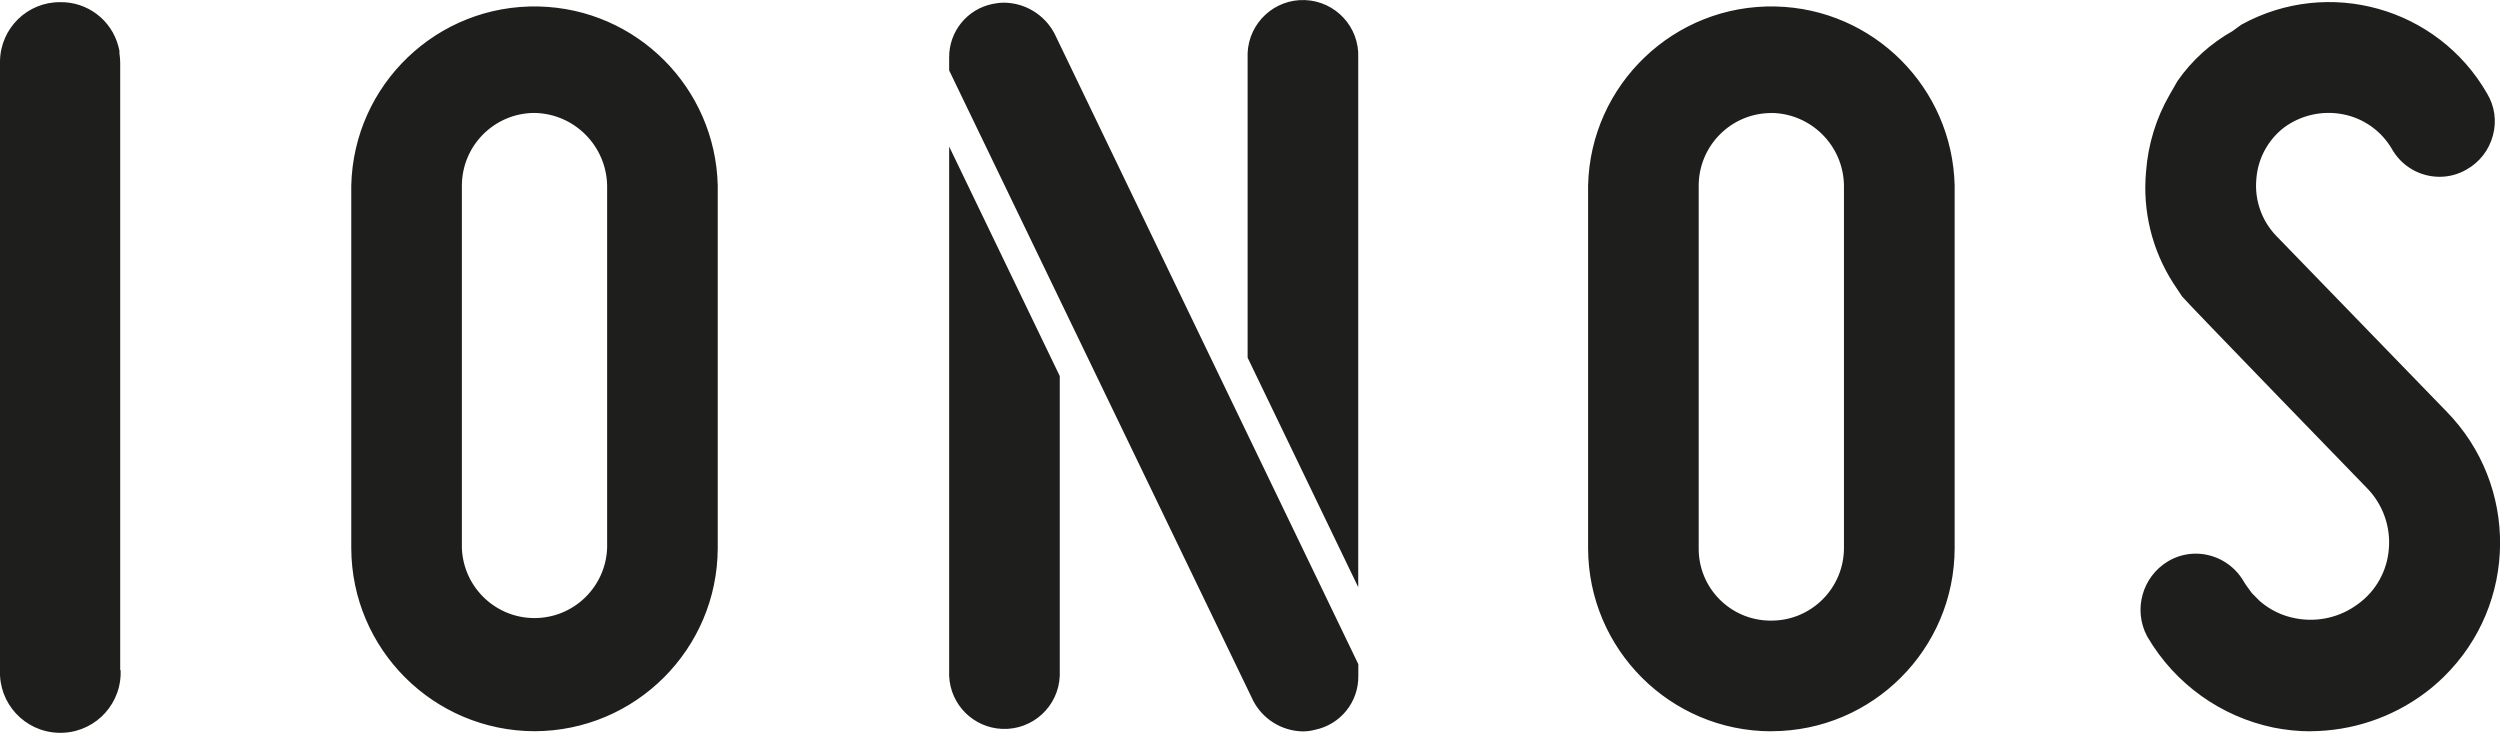 <svg xmlns="http://www.w3.org/2000/svg" id="Capa_2" viewBox="0 0 289.31 84.81"><defs><style>      .cls-1 {        fill: #1e1e1c;      }    </style></defs><g id="Capa_1-2" data-name="Capa_1"><path class="cls-1" d="M267.38,84.63c-1.43,0-2.86-.15-4.27-.43-6.11-1.27-11.4-5.06-14.57-10.45l-.08-.14c-1.61-3.06-.55-6.85,2.41-8.64.98-.59,2.1-.9,3.24-.9,2.31.01,4.44,1.26,5.58,3.28.07.12.15.24.23.36l.67.92.91.92c1.18,1.03,2.62,1.73,4.17,2.01,2.52.48,5.12-.11,7.18-1.64,2.1-1.5,3.41-3.86,3.6-6.43.21-2.57-.7-5.11-2.49-6.96,0,0-20.98-21.62-21.43-22.21l-1.03-1.55c-2.46-3.83-3.57-8.37-3.15-12.91.23-3.13,1.16-6.18,2.73-8.9l.92-1.6c1.65-2.37,3.82-4.33,6.34-5.75l1.03-.75c10.07-5.55,22.73-2,28.45,7.97.88,1.46,1.12,3.21.67,4.85-.44,1.67-1.54,3.09-3.05,3.94-.95.55-2.02.84-3.12.84-2.31,0-4.43-1.25-5.55-3.27-1.22-2.06-3.26-3.5-5.61-3.96-2.39-.47-4.87.08-6.83,1.52-1.89,1.45-3.06,3.64-3.22,6.01-.21,2.4.62,4.77,2.28,6.51l19.71,20.33c8.4,8.56,8.28,22.32-.29,30.72-.68.66-1.39,1.28-2.15,1.85-3.83,2.87-8.49,4.43-13.28,4.45M204.99,84.63c-11.71-.01-21.19-9.5-21.21-21.2V21.47c.27-11.71,9.99-20.99,21.7-20.72,11.33.26,20.45,9.39,20.72,20.72v41.95c-.01,11.7-9.5,21.19-21.2,21.2h0ZM204.99,13.08c-4.64,0-8.4,3.76-8.41,8.4v41.94c-.05,4.59,3.64,8.35,8.24,8.4.06,0,.11,0,.17,0,4.64,0,8.39-3.76,8.4-8.4V21.47c-.06-4.61-3.79-8.34-8.4-8.4h0ZM122.64,43.53v34.69c-.15,3.54-3.14,6.28-6.67,6.13-3.33-.14-5.99-2.8-6.13-6.13V16.96l12.8,26.56ZM157.18,67.95V6.68c.15-3.54-2.6-6.52-6.13-6.67-3.54-.15-6.52,2.6-6.67,6.13,0,.18,0,.36,0,.54v34.71l12.8,26.56ZM122.04,3.9l-.06-.11c-1.16-2.12-3.37-3.46-5.79-3.48-.44,0-.87.05-1.3.14-2.97.59-5.09,3.21-5.05,6.24v1.46l35.2,72.97c1.12,2.12,3.29,3.46,5.69,3.52.49,0,.98-.06,1.46-.19,2.94-.61,5.03-3.21,5-6.21v-1.38S122.97,5.86,122.04,3.9M61.86,84.62c-11.7-.03-21.18-9.5-21.21-21.2V21.47C40.92,9.76,50.63.48,62.34.75c11.33.26,20.45,9.39,20.72,20.72v41.95c-.03,11.7-9.51,21.17-21.2,21.2M61.86,13.07c-4.64.01-8.39,3.76-8.41,8.4v41.95c.17,4.64,4.07,8.27,8.71,8.1,4.4-.16,7.93-3.69,8.1-8.1V21.47c-.09-4.6-3.8-8.32-8.4-8.4M13.91,77.53V7.31c0-.38-.03-.76-.09-1.14v-.3c-.03-.17-.07-.34-.12-.5C12.91,2.33,10.14.21,6.99.25,3.18.21.06,3.26,0,7.07v70.47c-.16,3.86,2.84,7.11,6.7,7.26,3.86.16,7.11-2.84,7.26-6.7,0-.19,0-.38,0-.56h-.06Z"></path></g></svg>